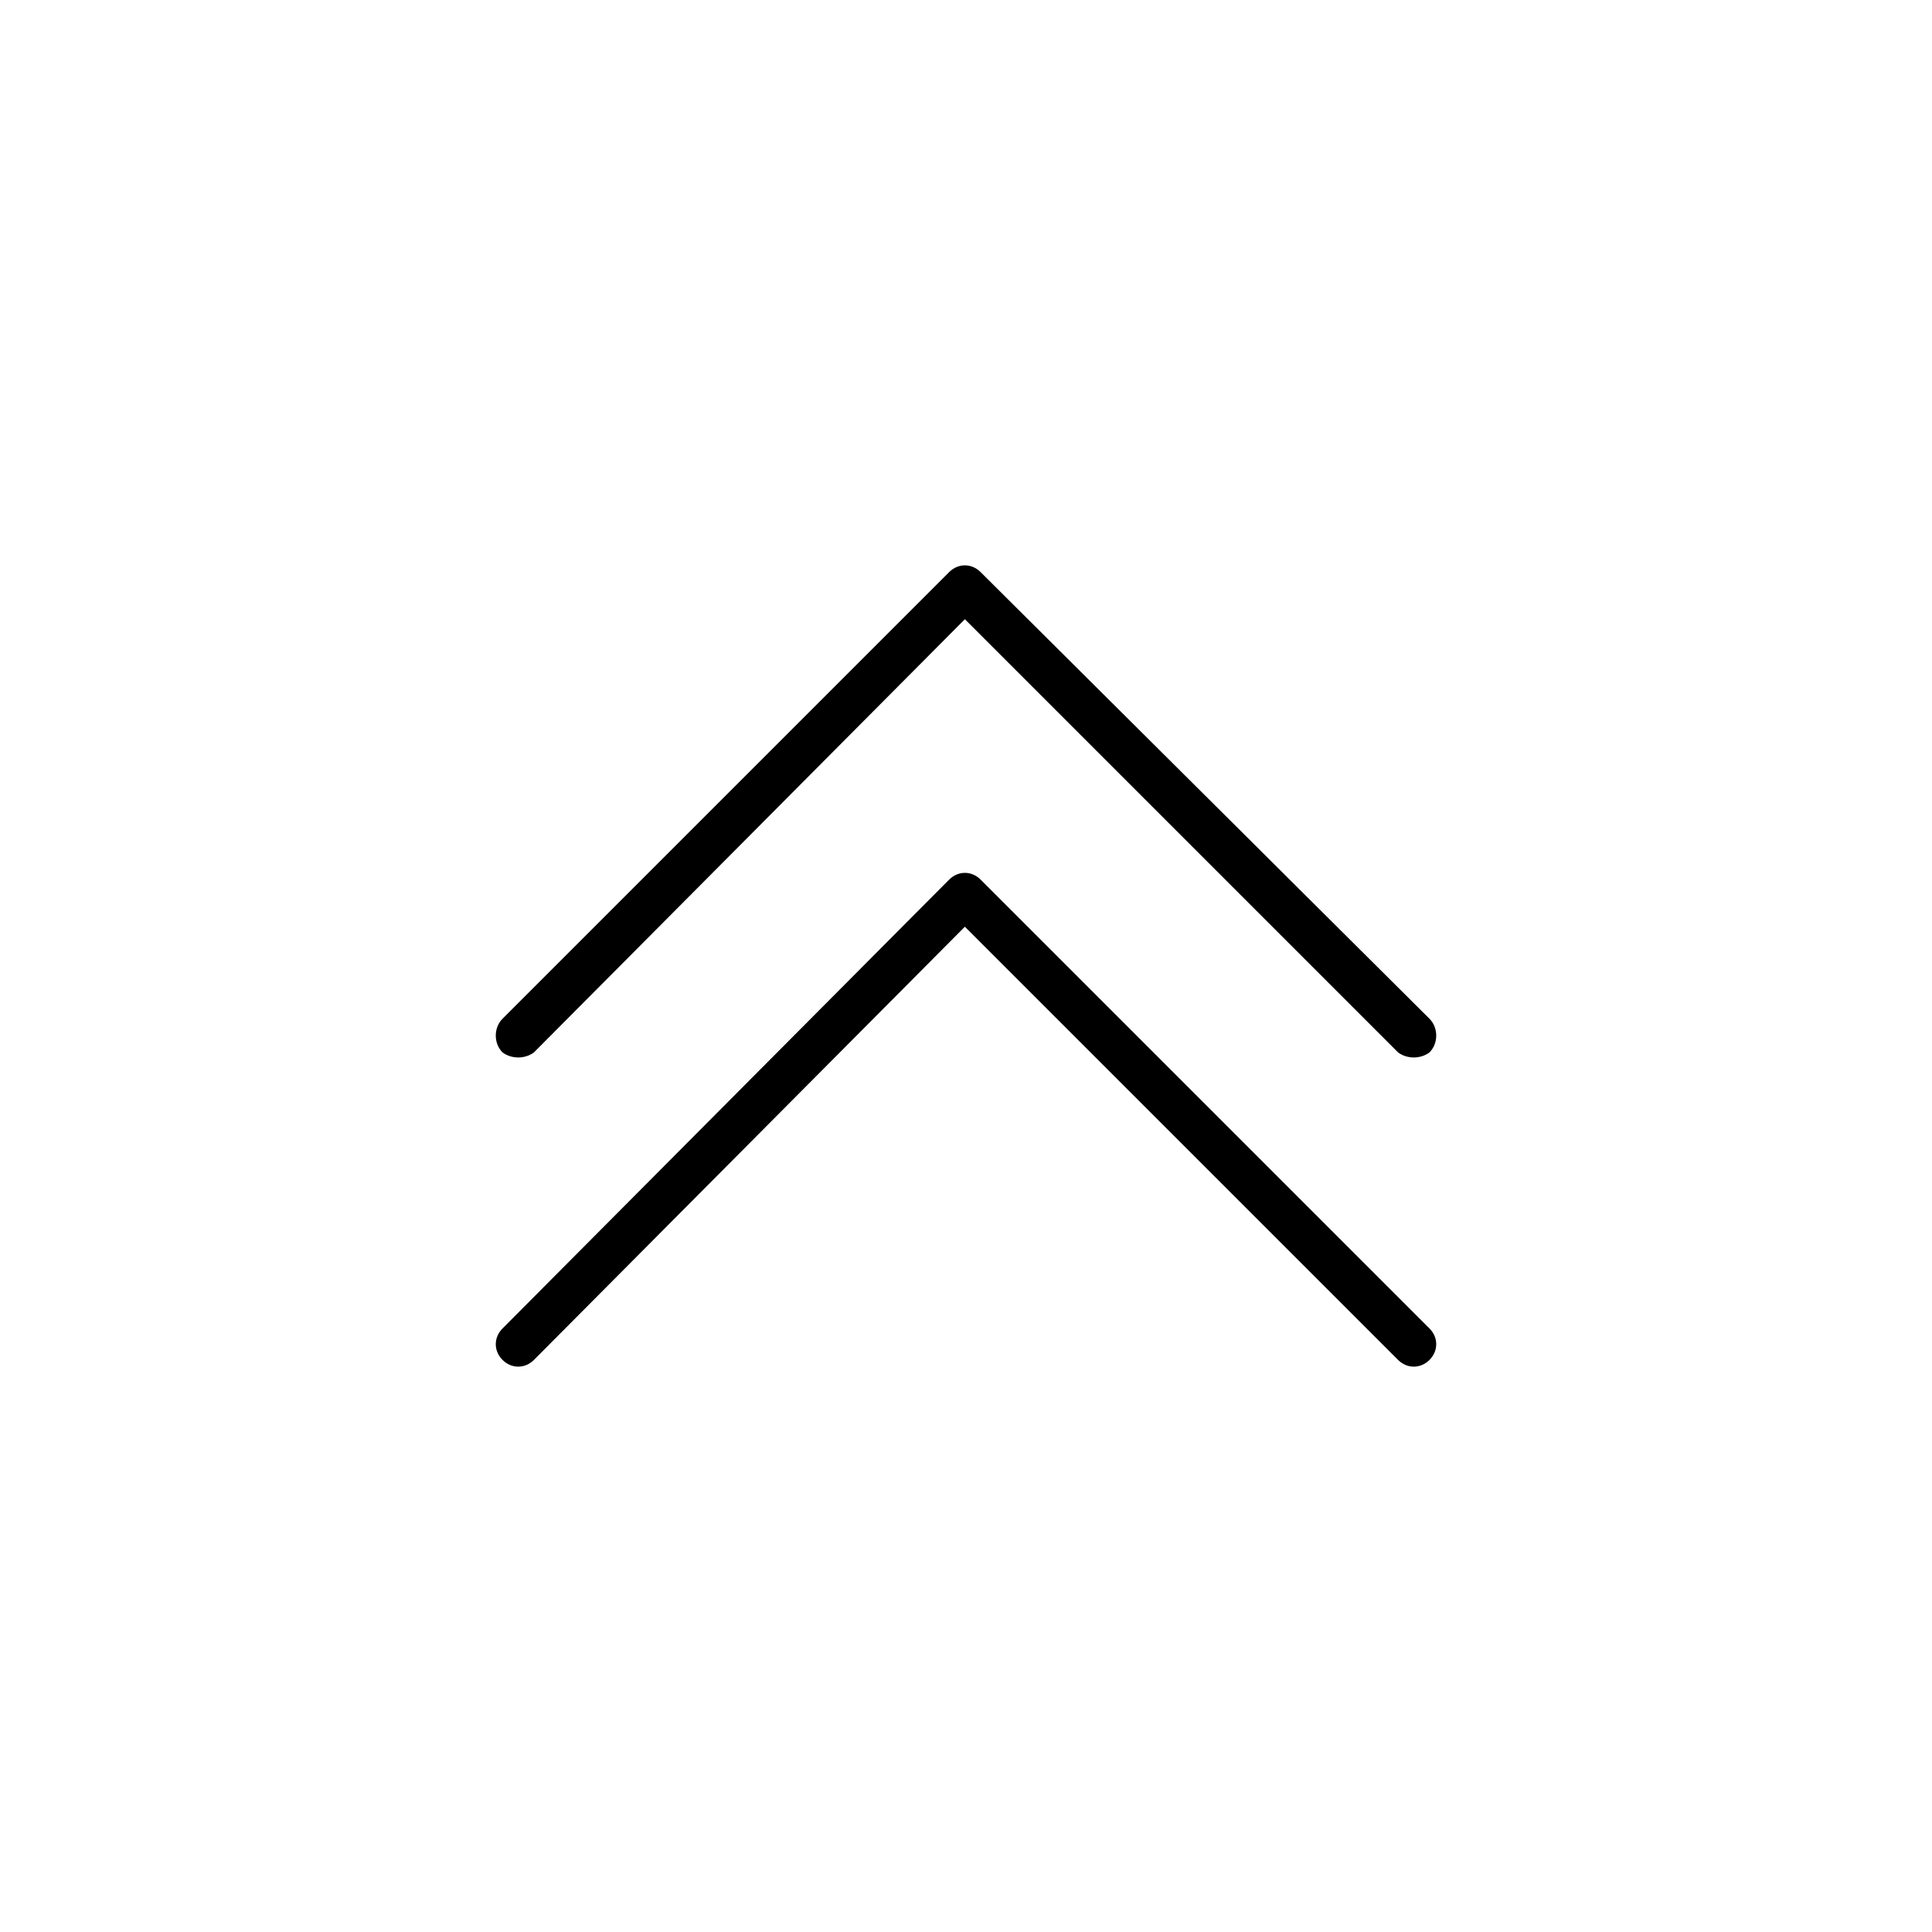 <?xml version="1.0" encoding="UTF-8"?>
<!-- Uploaded to: SVG Repo, www.svgrepo.com, Generator: SVG Repo Mixer Tools -->
<svg fill="#000000" width="800px" height="800px" version="1.1" viewBox="144 144 512 512" xmlns="http://www.w3.org/2000/svg">
 <g>
  <path d="m285.5 422.9c-2.379 1.785-5.949 1.785-8.328 0-2.379-2.379-2.379-6.543 0-8.922l118.37-118.37c2.379-2.379 5.949-2.379 8.328 0l118.96 118.37c2.379 2.379 2.379 6.543 0 8.922-2.379 1.785-5.949 1.785-8.328 0l-114.8-114.8z"/>
  <path d="m285.5 504.39c-2.379 2.379-5.949 2.379-8.328 0-2.379-2.379-2.379-5.949 0-8.328l118.37-118.96c2.379-2.379 5.949-2.379 8.328 0l118.96 118.96c2.379 2.379 2.379 5.949 0 8.328s-5.949 2.379-8.328 0l-114.8-114.8z"/>
 </g>
</svg>